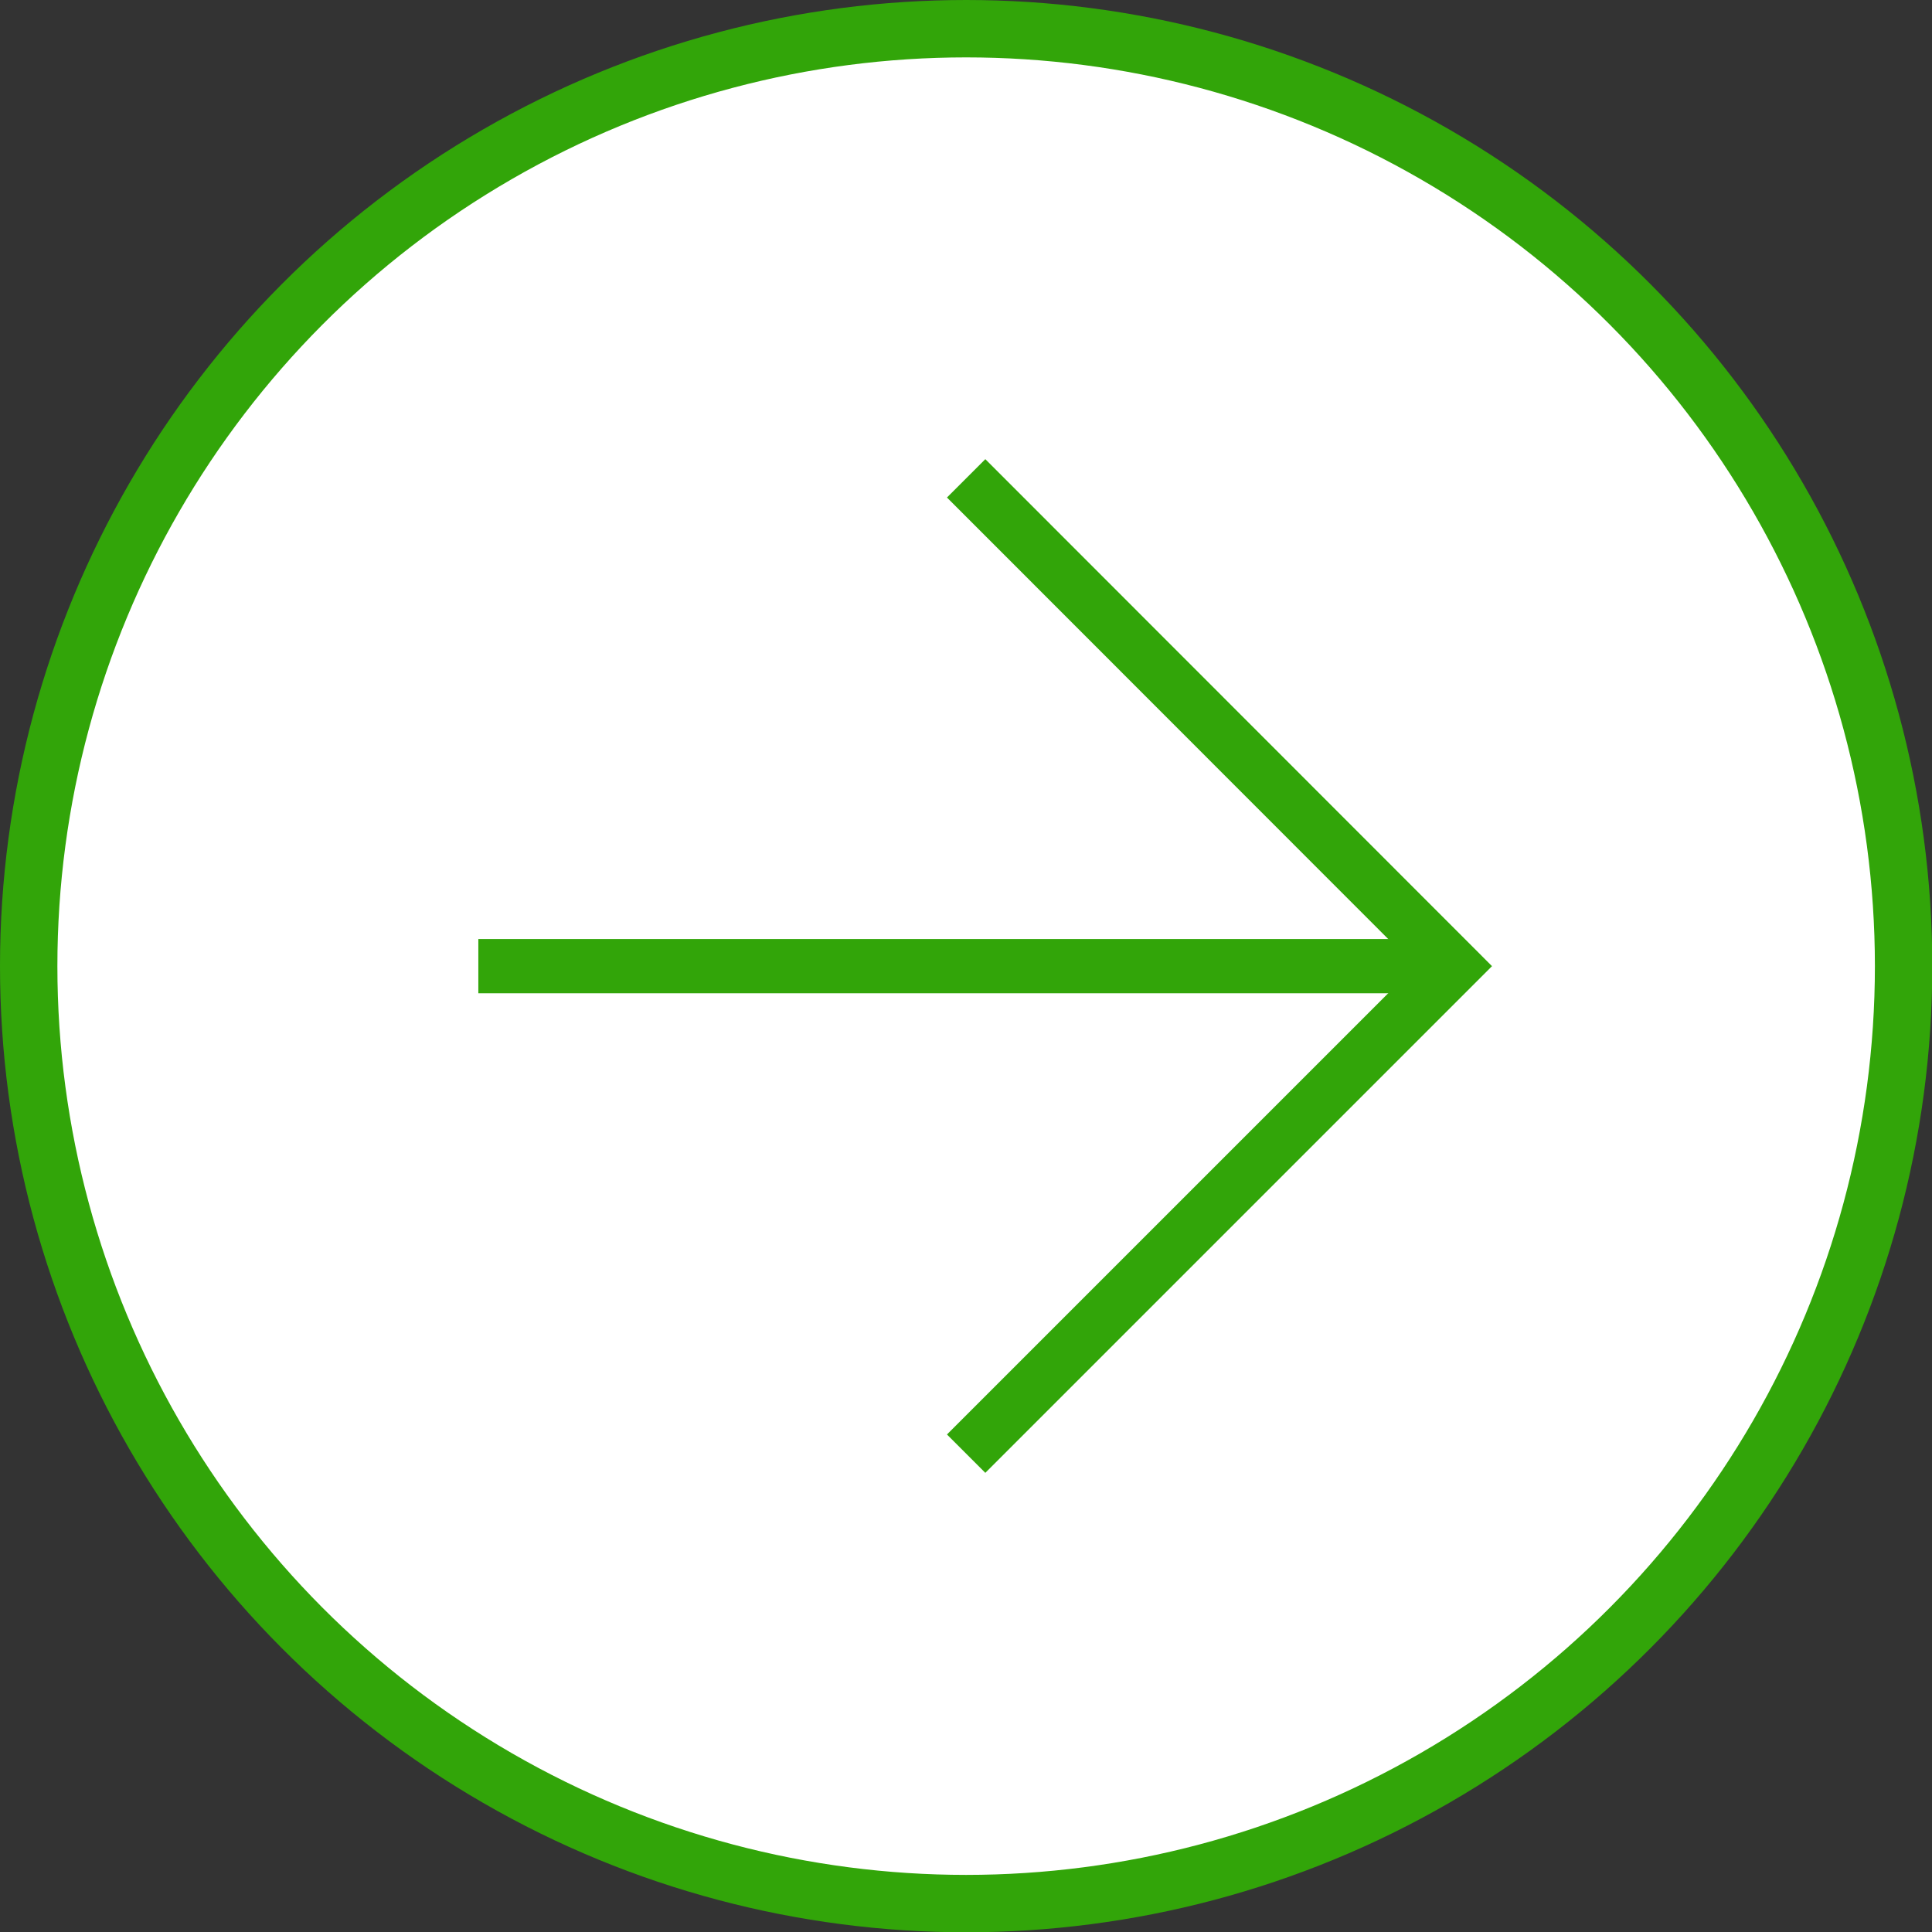 <?xml version="1.0" encoding="UTF-8"?>
<svg id="Layer_1" data-name="Layer 1" xmlns="http://www.w3.org/2000/svg" width="67.33" height="67.33" viewBox="0 0 67.33 67.33">
  <rect x="0" y="0" width="67.33" height="67.33" fill="#333333" stroke="none"/>
  <circle cx="33.67" cy="33.67" r="32.67" style="fill: #fff; stroke: #32a509; stroke-miterlimit: 10; stroke-width: 2px;"/>
  <g>
    <polyline points="33.67 50.66 50.66 33.67 33.67 16.67" style="fill: none; stroke: #32a509; stroke-miterlimit: 10; stroke-width: 1.89px;"/>
    <line x1="50.66" y1="33.67" x2="16.67" y2="33.67" style="fill: none; stroke: #32a509; stroke-miterlimit: 10; stroke-width: 1.89px;"/>
  </g>
</svg>